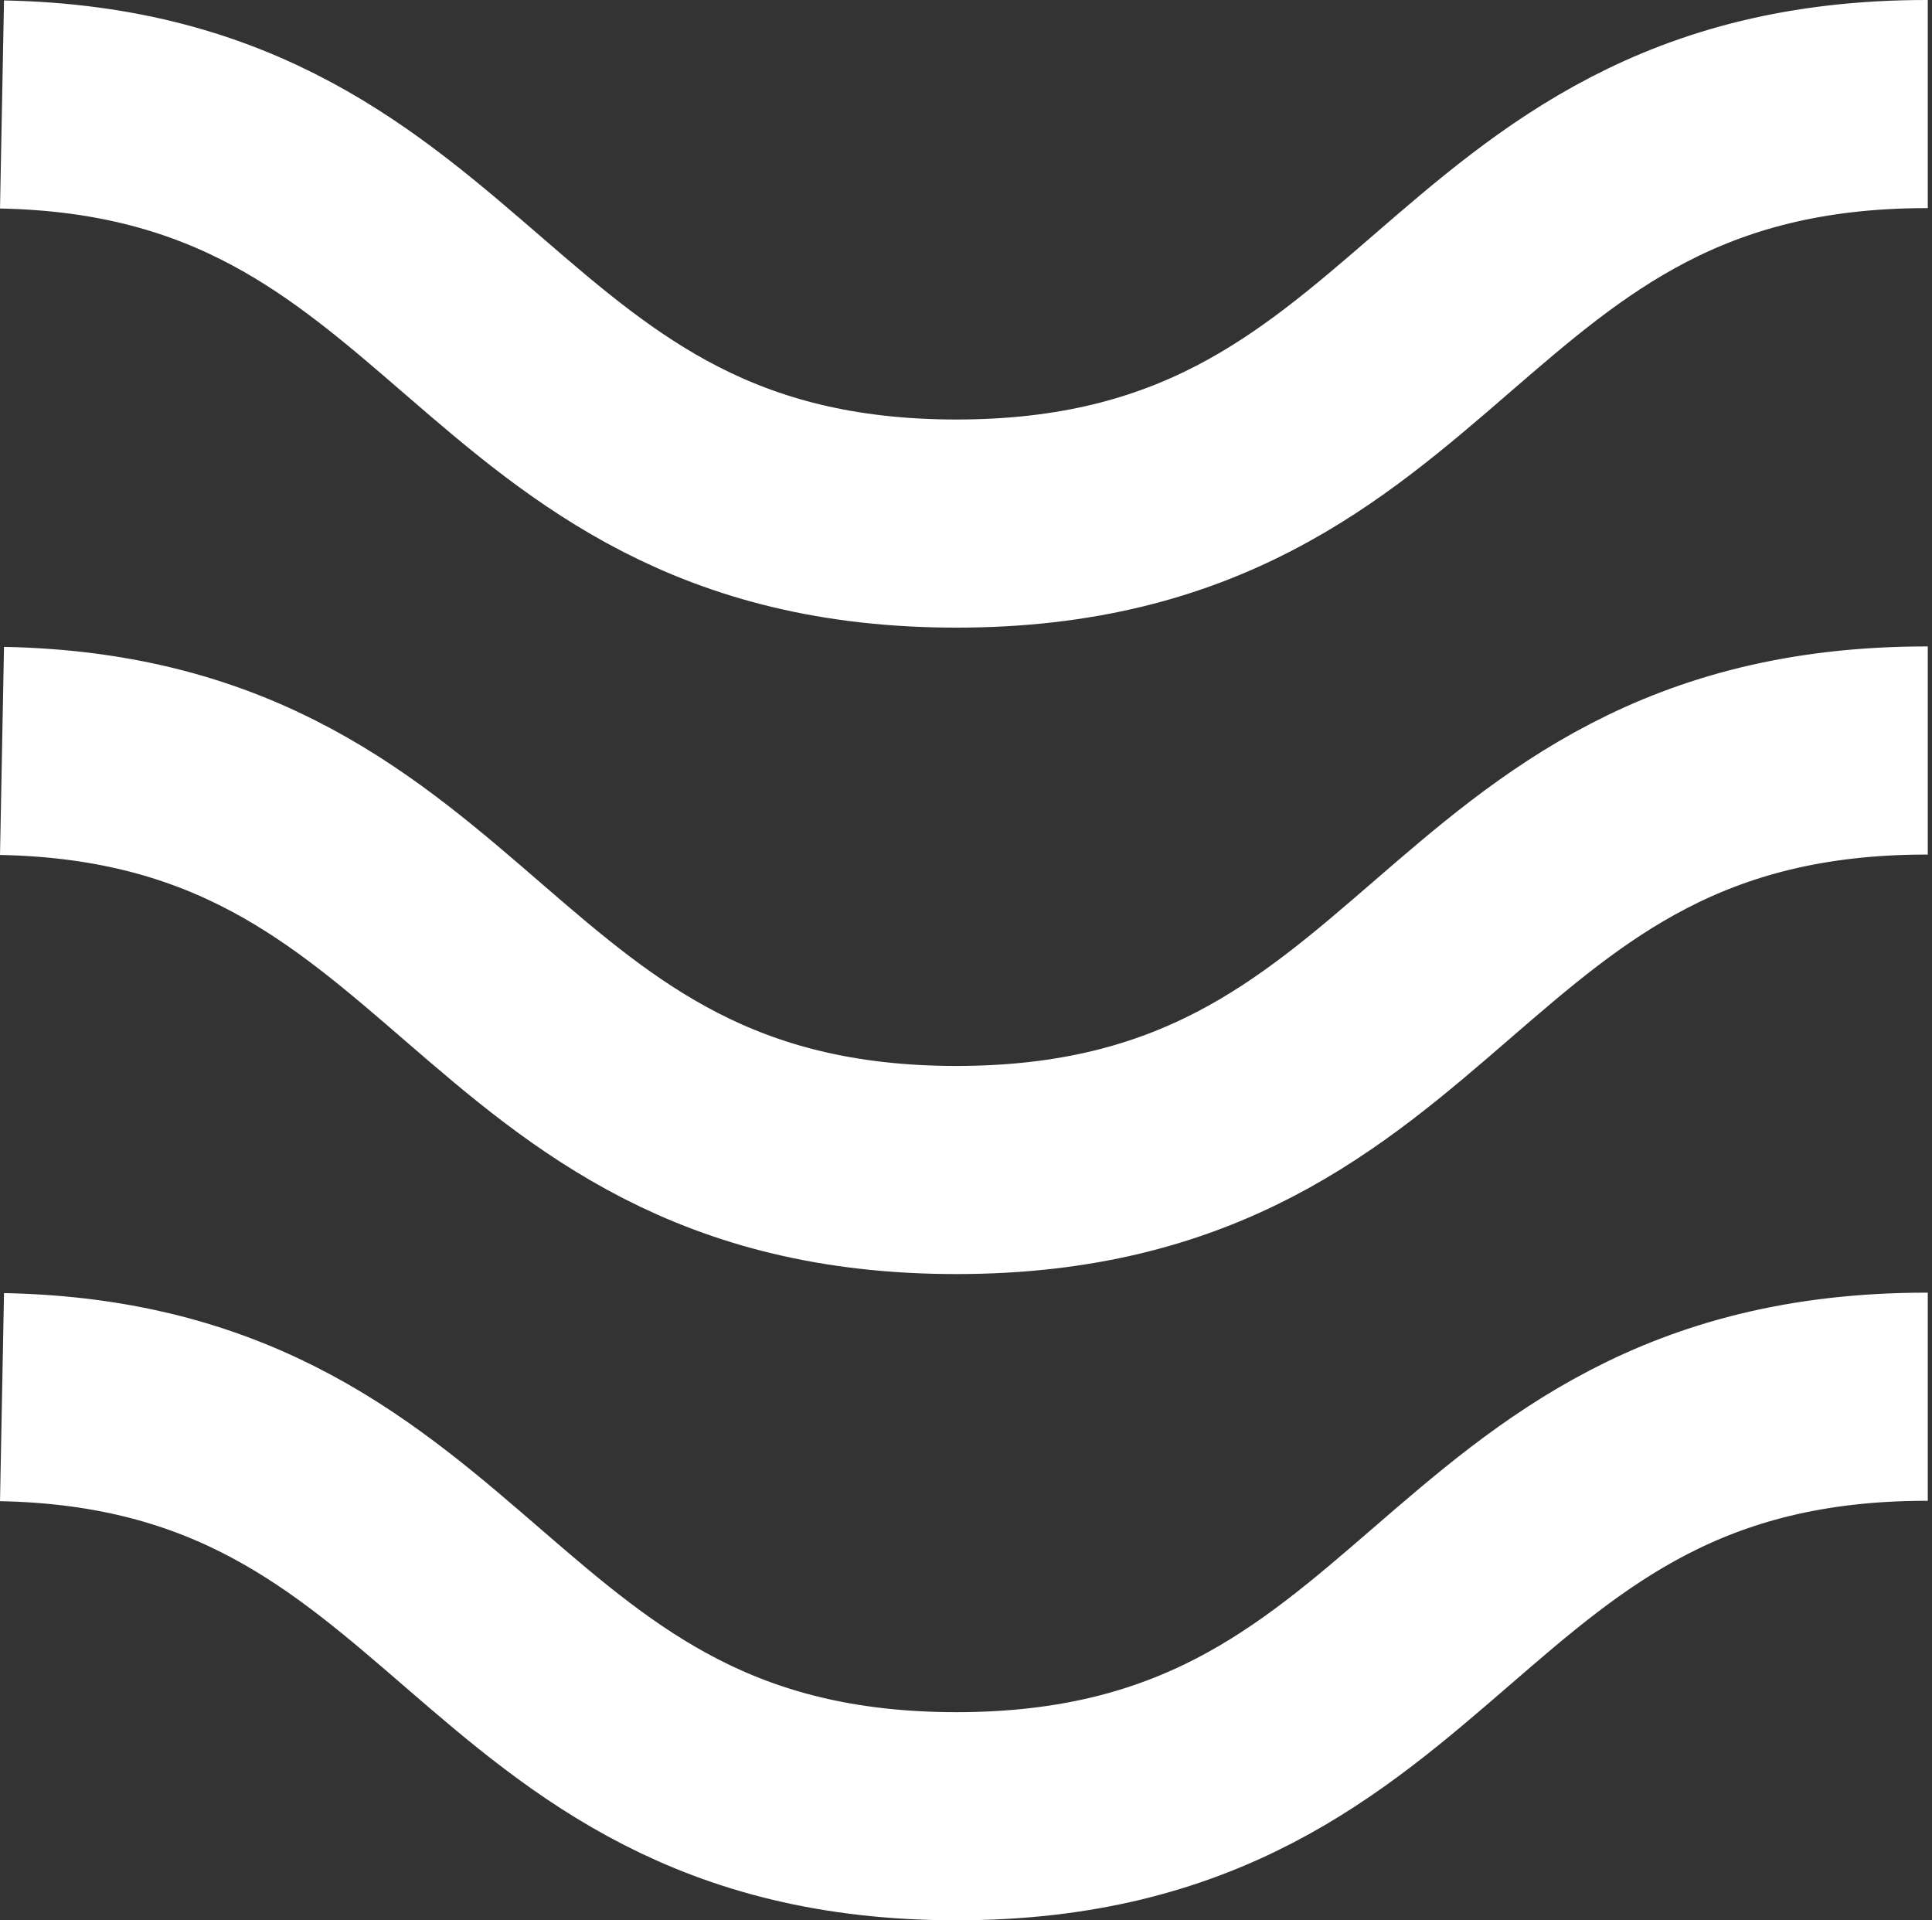 <svg xmlns="http://www.w3.org/2000/svg" width="27.854" height="27.681" viewBox="0 0 27.854 27.681">
  <rect x="0" y="0" width="27.854" height="27.681" fill="#333333" stroke="none"/>
  <g id="Component_1_1" data-name="Component 1 – 1" transform="translate(0.029 1.5)">
    <path id="Path_57" data-name="Path 57" d="M.008.506c6.766.13,6.843,6.041,13.76,6.041C20.762,6.547,20.761.5,27.755.5h.017" transform="translate(-0.008 -0.5)" fill="none" stroke="#fff" stroke-miterlimit="10" stroke-width="3"/>
    <path id="Path_58" data-name="Path 58" d="M.008,29.812c6.766.13,6.843,6.041,13.76,6.041,6.994,0,6.993-6.047,13.987-6.047h.017" transform="translate(-0.008 -11.173)" fill="none" stroke="#fff" stroke-miterlimit="10" stroke-width="3"/>
    <path id="Path_59" data-name="Path 59" d="M27.772,15.248h-.017c-6.994,0-6.993,6.047-13.987,6.047-6.918,0-6.993-5.911-13.76-6.041" transform="translate(-0.008 -5.93)" fill="none" stroke="#fff" stroke-miterlimit="10" stroke-width="3"/>
  </g>
</svg>
